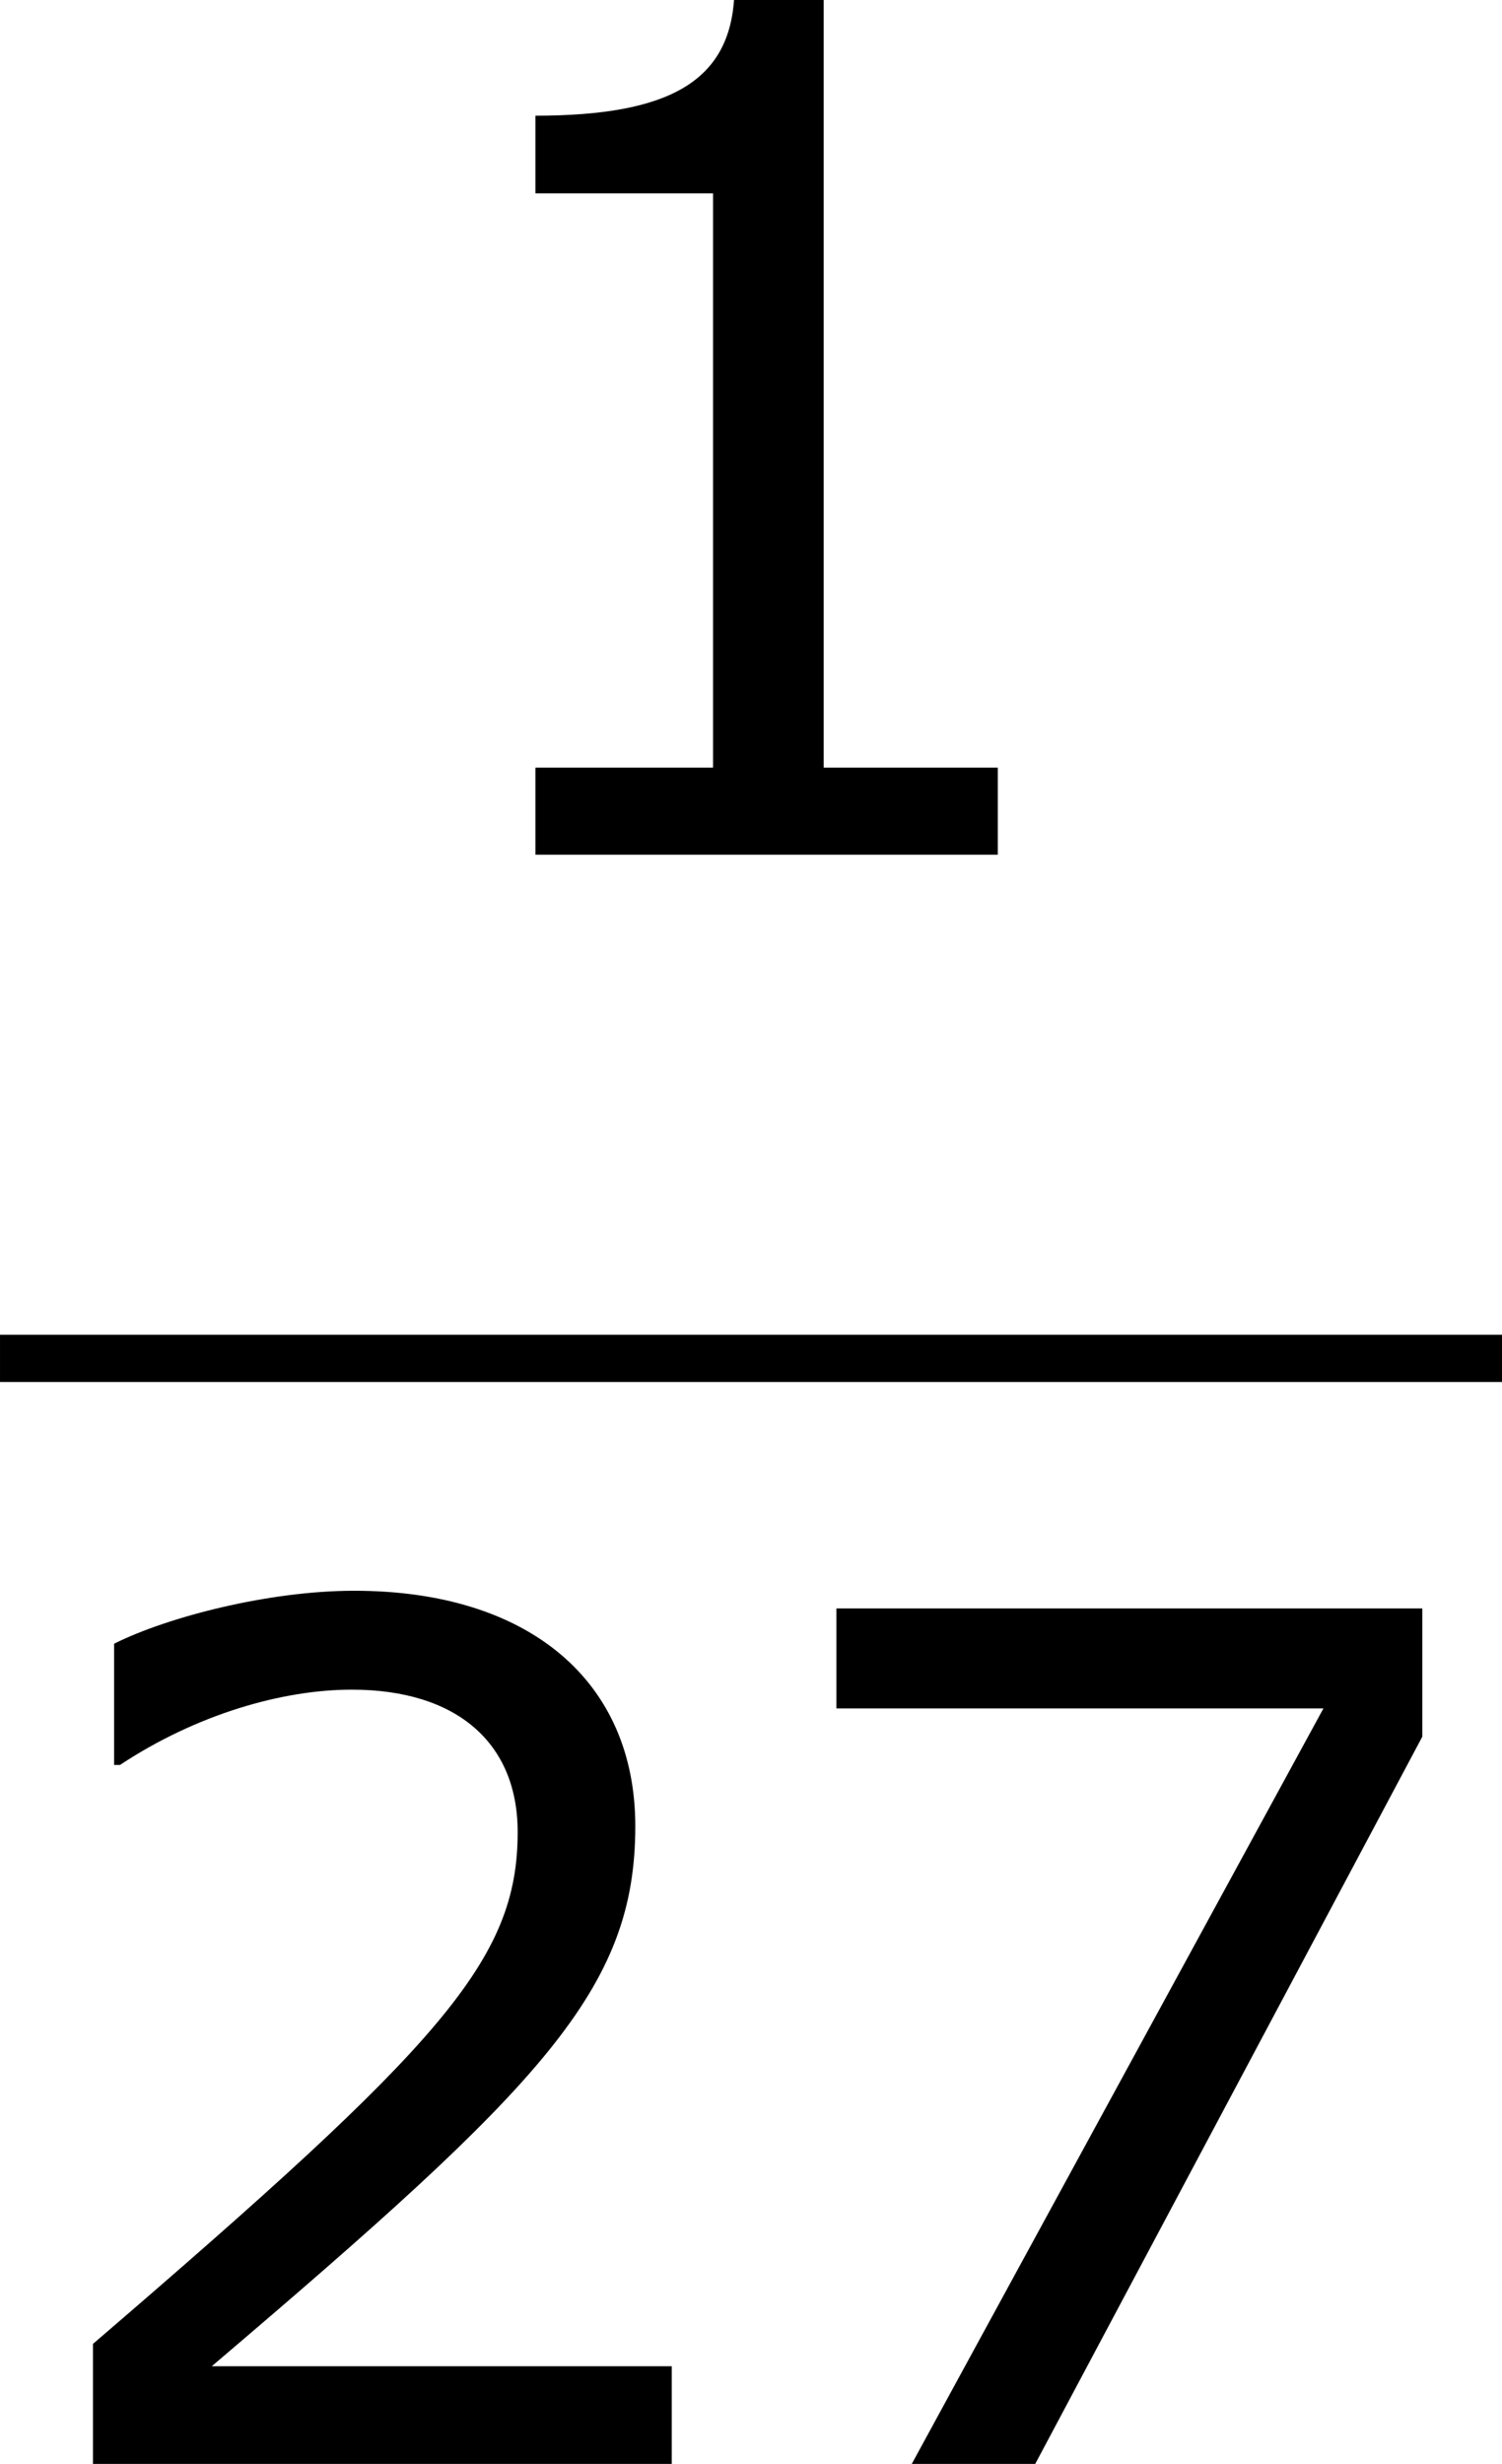 <?xml version='1.0' encoding='UTF-8'?>
<!-- This file was generated by dvisvgm 1.15.1 -->
<svg height='28.181pt' version='1.1' viewBox='-0.244 -0.228 17.184 28.181' width='17.184pt' xmlns='http://www.w3.org/2000/svg' xmlns:xlink='http://www.w3.org/1999/xlink'>
<defs>
<path d='M6.301 0V-0.881H4.538V-8.683H3.633C3.585 -7.837 2.99 -7.48 1.62 -7.48V-6.694H3.418V-0.881H1.62V0H6.301Z' id='g1-49'/>
<path d='M6.801 0V-0.989H2.144C5.491 -3.835 6.432 -4.8 6.432 -6.455C6.432 -7.92 5.36 -8.838 3.585 -8.838C2.728 -8.838 1.703 -8.576 1.155 -8.302V-7.075H1.215C1.989 -7.587 2.859 -7.837 3.561 -7.837C4.621 -7.837 5.241 -7.301 5.241 -6.396C5.241 -5.098 4.478 -4.252 0.941 -1.215V0H6.801Z' id='g1-50'/>
<path d='M6.825 -7.361V-8.659H0.893V-7.647H5.824L1.656 0H2.906L6.825 -7.361Z' id='g1-55'/>
</defs>
<g id='page1' transform='matrix(1.13 0 0 1.13 -65.342 -61.1)'>
<use x='61.41' xlink:href='#g1-49' y='62.52'/>
<rect height='0.478' width='15.207' x='57.609' y='67.379'/>
<use x='57.609' xlink:href='#g1-50' y='78.808'/>
<use x='65.184' xlink:href='#g1-55' y='78.808'/>
</g>
</svg>
